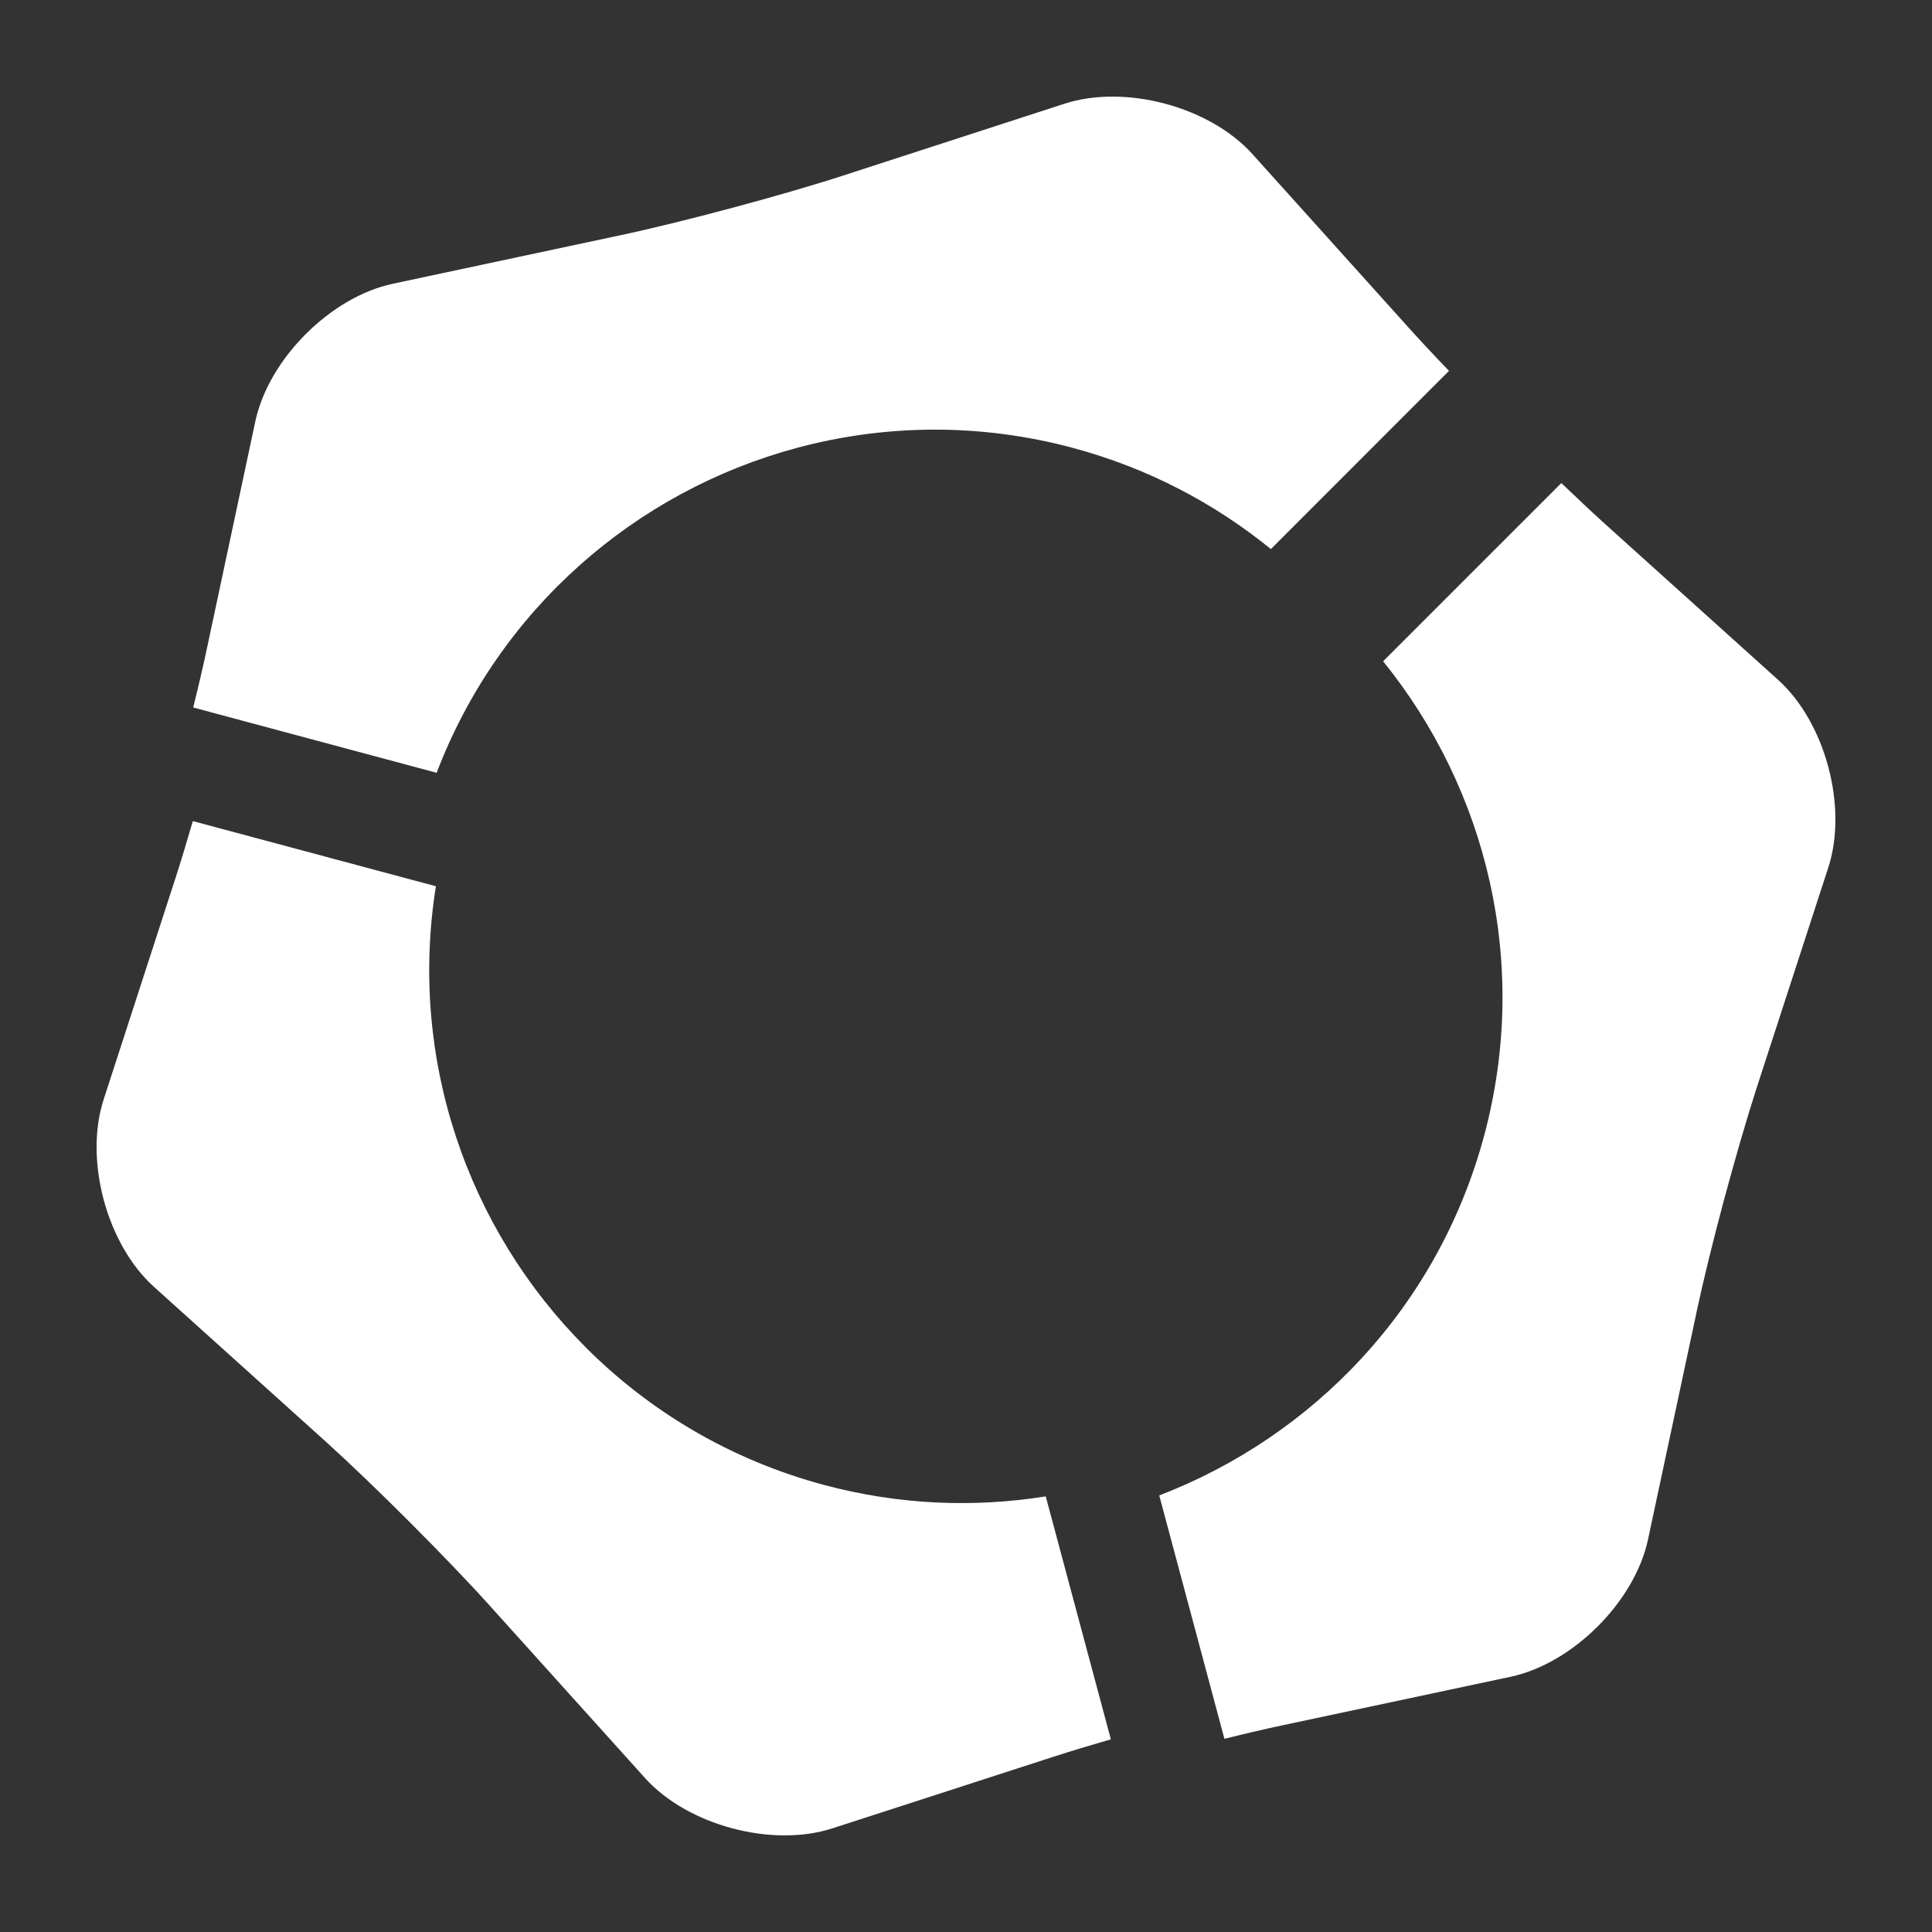 <svg xmlns="http://www.w3.org/2000/svg" width="40" height="40" viewBox="0 0 40 40">
  <rect x="0" y="0" width="40" height="40" fill="#333333" stroke="none"/>
  <g fill="none" fill-rule="evenodd">
    <path fill="#FFFFFF" d="M12.117 27.885c-2.437-2.44-3.663-5.964-3.092-9.536L3.992 17c-.126.436-.25.844-.362 1.19l-1.483 4.57c-.407 1.252.06 3 1.04 3.882l3.57 3.216c.488.442 1.114 1.043 1.727 1.657.613.613 1.214 1.238 1.655 1.728l3.216 3.57c.88.978 2.63 1.447 3.882 1.04l4.57-1.48c.347-.113.755-.236 1.192-.362l-1.348-5.03c-1.485.237-3.04.178-4.588-.236-1.942-.52-3.622-1.53-4.947-2.86z"/>
    <path fill="#FFFFFF" d="M35.125 27.165c.138-.645.345-1.49.57-2.328.226-.838.468-1.673.67-2.3l1.488-4.576c.407-1.255-.06-3.004-1.042-3.888l-3.575-3.22c-.27-.244-.58-.536-.91-.852l-3.69 3.69c2.148 2.656 3.045 6.264 2.093 9.816-.953 3.553-3.536 6.228-6.728 7.454L25.35 36c.443-.11.858-.207 1.214-.282l4.71-1.002c1.29-.275 2.572-1.555 2.847-2.846l1.005-4.705"/>
    <path fill="#FFFFFF" d="M16.495 9.274c1.814-.488 3.776-.522 5.72 0 1.55.416 2.928 1.144 4.097 2.094L30 7.678c-.316-.328-.608-.64-.85-.91L25.93 3.19c-.884-.982-2.633-1.45-3.89-1.043l-4.575 1.485c-.627.204-1.46.445-2.3.67-.84.225-1.682.433-2.328.57L8.132 5.875c-1.29.275-2.57 1.557-2.846 2.85l-1.004 4.71c-.075.354-.172.77-.282 1.213L9.04 16c1.293-3.387 4.12-5.83 7.455-6.726"/>
  </g>
</svg>